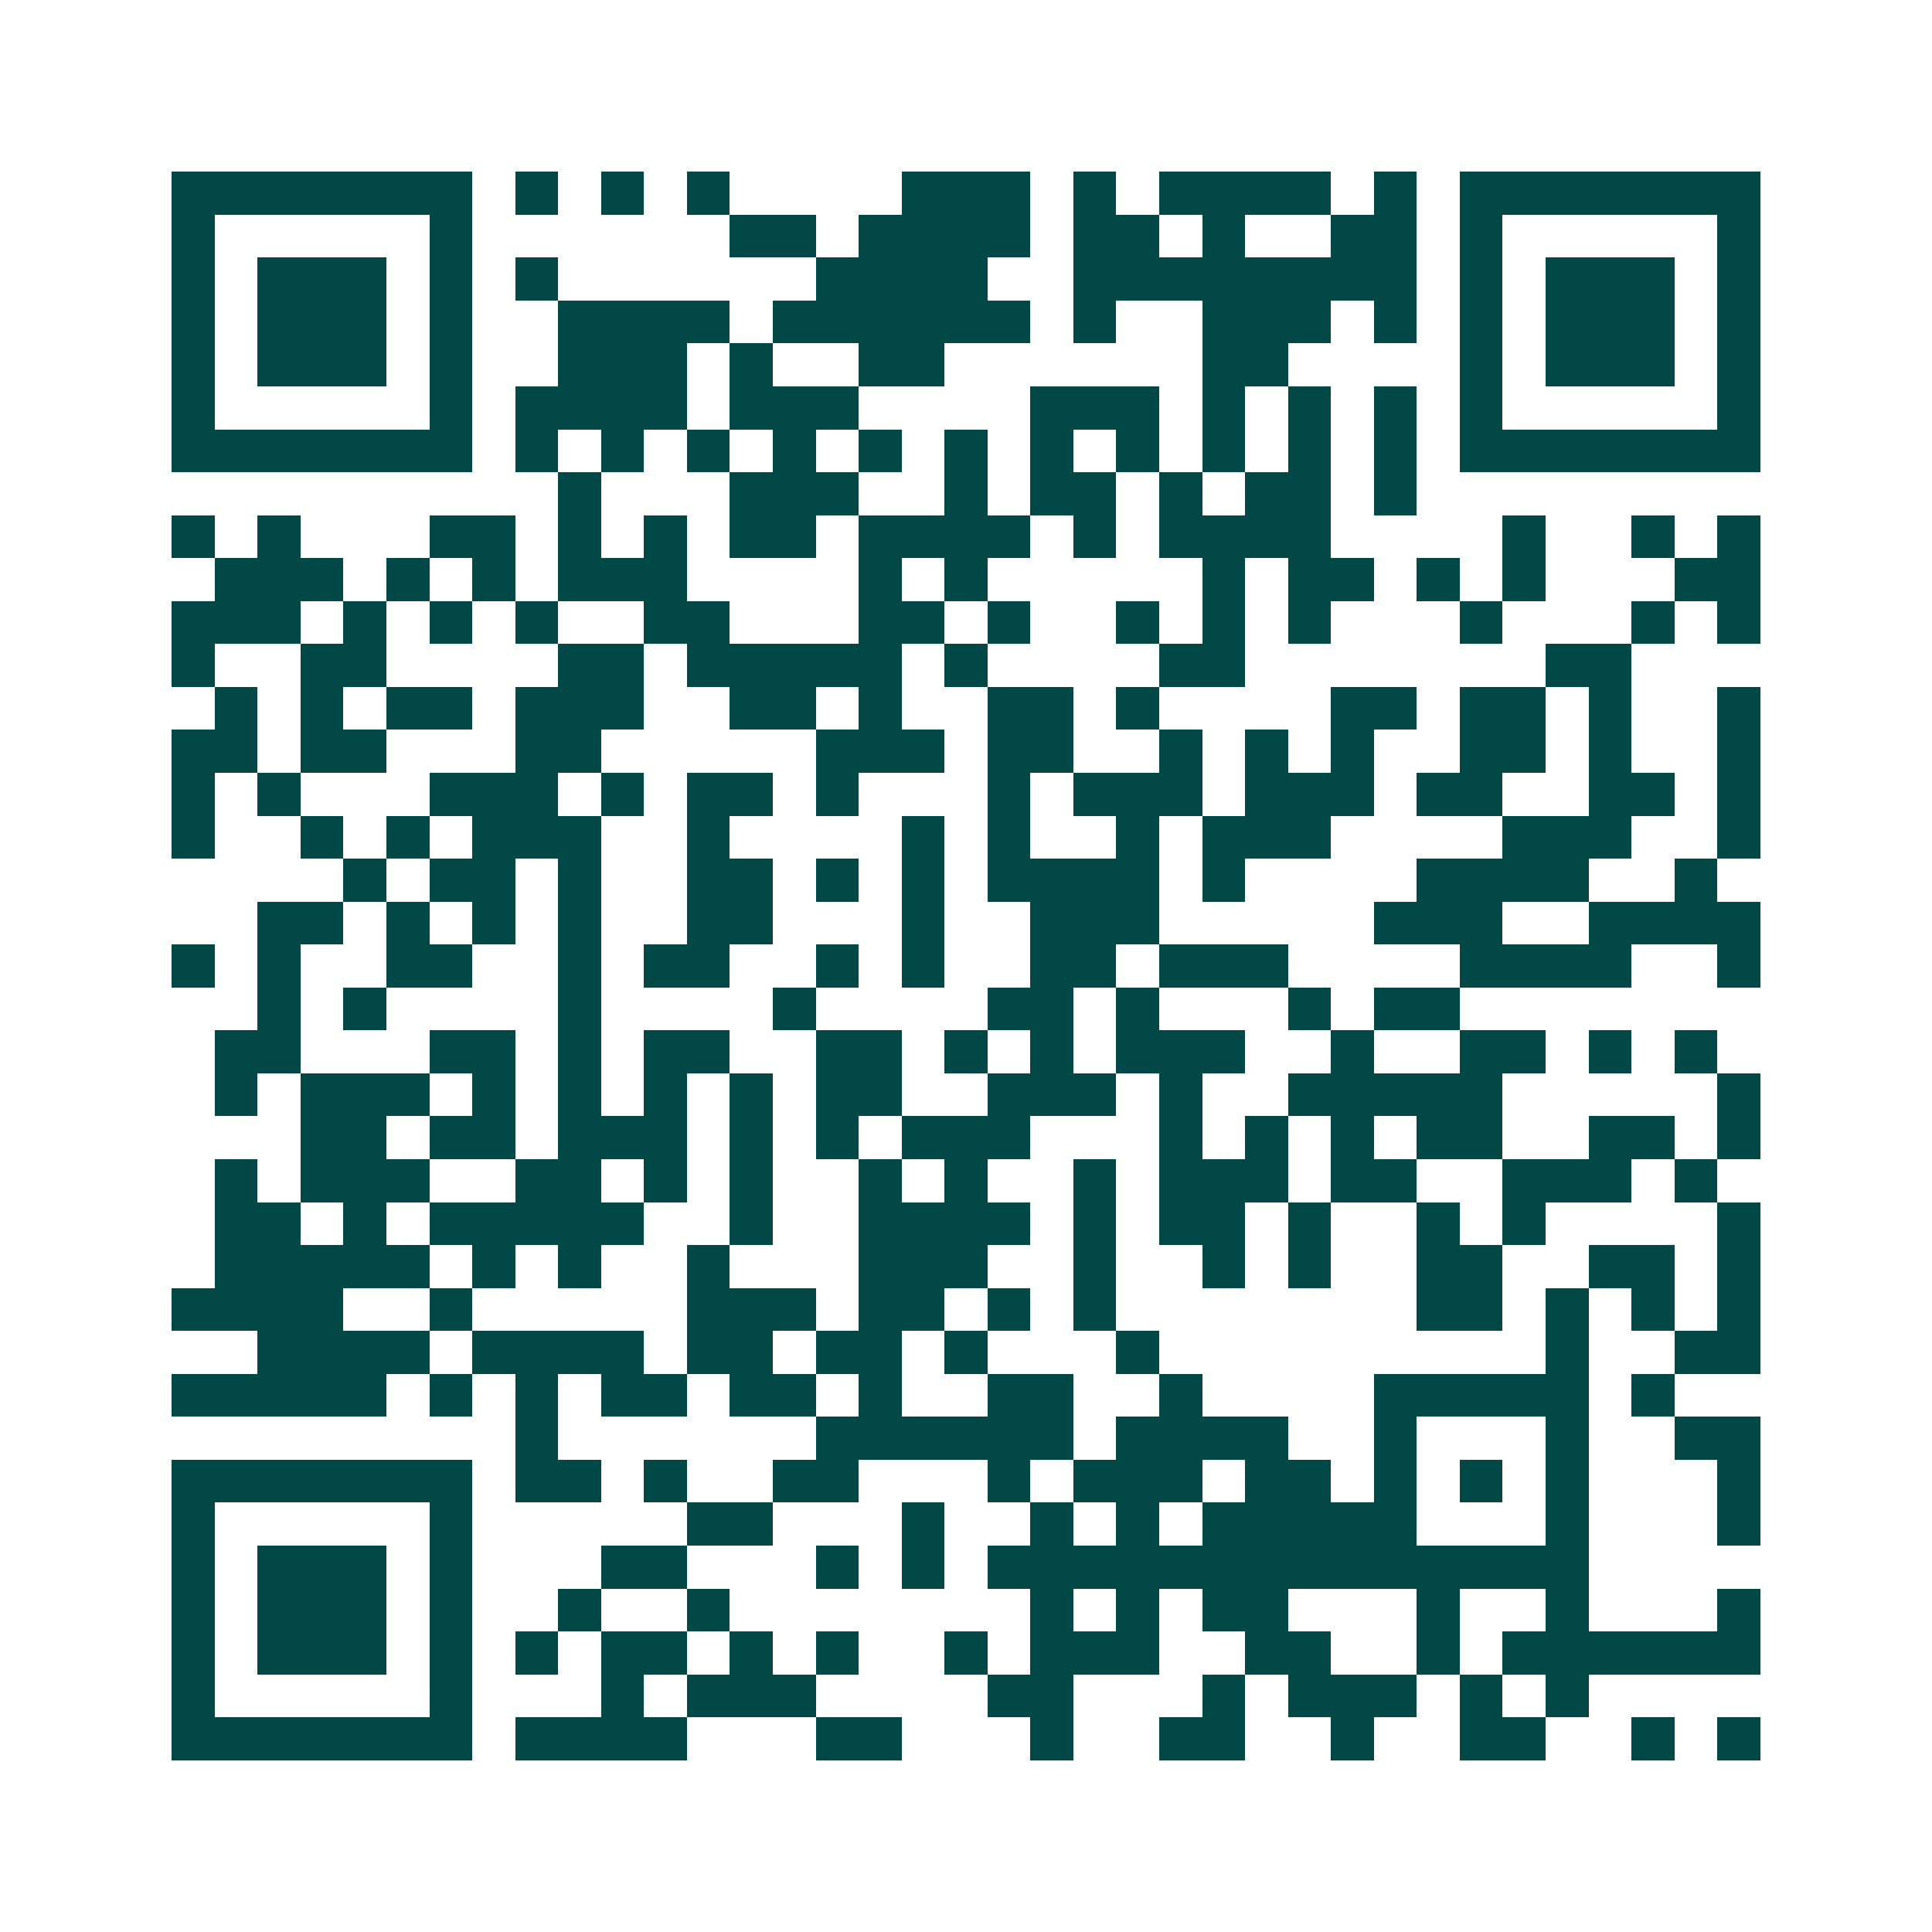 <svg xmlns="http://www.w3.org/2000/svg" width="200" height="200" viewBox="0 0 45 45" shape-rendering="crispEdges"><path fill="#ffffff" d="M0 0h45v45H0z"/><path stroke="#014847" d="M4 4.5h7m1 0h1m1 0h1m1 0h1m4 0h3m1 0h1m1 0h4m1 0h1m1 0h7M4 5.5h1m5 0h1m6 0h2m1 0h4m1 0h2m1 0h1m2 0h2m1 0h1m5 0h1M4 6.5h1m1 0h3m1 0h1m1 0h1m6 0h4m2 0h8m1 0h1m1 0h3m1 0h1M4 7.5h1m1 0h3m1 0h1m2 0h4m1 0h6m1 0h1m2 0h3m1 0h1m1 0h1m1 0h3m1 0h1M4 8.5h1m1 0h3m1 0h1m2 0h3m1 0h1m2 0h2m6 0h2m4 0h1m1 0h3m1 0h1M4 9.5h1m5 0h1m1 0h4m1 0h3m4 0h3m1 0h1m1 0h1m1 0h1m1 0h1m5 0h1M4 10.5h7m1 0h1m1 0h1m1 0h1m1 0h1m1 0h1m1 0h1m1 0h1m1 0h1m1 0h1m1 0h1m1 0h1m1 0h7M13 11.5h1m3 0h3m2 0h1m1 0h2m1 0h1m1 0h2m1 0h1M4 12.5h1m1 0h1m3 0h2m1 0h1m1 0h1m1 0h2m1 0h4m1 0h1m1 0h4m4 0h1m2 0h1m1 0h1M5 13.5h3m1 0h1m1 0h1m1 0h3m4 0h1m1 0h1m5 0h1m1 0h2m1 0h1m1 0h1m3 0h2M4 14.5h3m1 0h1m1 0h1m1 0h1m2 0h2m3 0h2m1 0h1m2 0h1m1 0h1m1 0h1m3 0h1m3 0h1m1 0h1M4 15.5h1m2 0h2m4 0h2m1 0h5m1 0h1m4 0h2m7 0h2M5 16.5h1m1 0h1m1 0h2m1 0h3m2 0h2m1 0h1m2 0h2m1 0h1m4 0h2m1 0h2m1 0h1m2 0h1M4 17.5h2m1 0h2m3 0h2m5 0h3m1 0h2m2 0h1m1 0h1m1 0h1m2 0h2m1 0h1m2 0h1M4 18.5h1m1 0h1m3 0h3m1 0h1m1 0h2m1 0h1m3 0h1m1 0h3m1 0h3m1 0h2m2 0h2m1 0h1M4 19.5h1m2 0h1m1 0h1m1 0h3m2 0h1m4 0h1m1 0h1m2 0h1m1 0h3m4 0h3m2 0h1M8 20.5h1m1 0h2m1 0h1m2 0h2m1 0h1m1 0h1m1 0h4m1 0h1m4 0h4m2 0h1M6 21.5h2m1 0h1m1 0h1m1 0h1m2 0h2m3 0h1m2 0h3m5 0h3m2 0h4M4 22.5h1m1 0h1m2 0h2m2 0h1m1 0h2m2 0h1m1 0h1m2 0h2m1 0h3m4 0h4m2 0h1M6 23.5h1m1 0h1m4 0h1m4 0h1m4 0h2m1 0h1m3 0h1m1 0h2M5 24.5h2m3 0h2m1 0h1m1 0h2m2 0h2m1 0h1m1 0h1m1 0h3m2 0h1m2 0h2m1 0h1m1 0h1M5 25.5h1m1 0h3m1 0h1m1 0h1m1 0h1m1 0h1m1 0h2m2 0h3m1 0h1m2 0h5m5 0h1M7 26.5h2m1 0h2m1 0h3m1 0h1m1 0h1m1 0h3m3 0h1m1 0h1m1 0h1m1 0h2m2 0h2m1 0h1M5 27.5h1m1 0h3m2 0h2m1 0h1m1 0h1m2 0h1m1 0h1m2 0h1m1 0h3m1 0h2m2 0h3m1 0h1M5 28.5h2m1 0h1m1 0h5m2 0h1m2 0h4m1 0h1m1 0h2m1 0h1m2 0h1m1 0h1m4 0h1M5 29.5h5m1 0h1m1 0h1m2 0h1m3 0h3m2 0h1m2 0h1m1 0h1m2 0h2m2 0h2m1 0h1M4 30.5h4m2 0h1m5 0h3m1 0h2m1 0h1m1 0h1m7 0h2m1 0h1m1 0h1m1 0h1M6 31.5h4m1 0h4m1 0h2m1 0h2m1 0h1m3 0h1m9 0h1m2 0h2M4 32.5h5m1 0h1m1 0h1m1 0h2m1 0h2m1 0h1m2 0h2m2 0h1m4 0h5m1 0h1M12 33.5h1m6 0h6m1 0h4m2 0h1m3 0h1m2 0h2M4 34.5h7m1 0h2m1 0h1m2 0h2m3 0h1m1 0h3m1 0h2m1 0h1m1 0h1m1 0h1m3 0h1M4 35.5h1m5 0h1m5 0h2m3 0h1m2 0h1m1 0h1m1 0h5m3 0h1m3 0h1M4 36.5h1m1 0h3m1 0h1m3 0h2m3 0h1m1 0h1m1 0h14M4 37.5h1m1 0h3m1 0h1m2 0h1m2 0h1m7 0h1m1 0h1m1 0h2m3 0h1m2 0h1m3 0h1M4 38.5h1m1 0h3m1 0h1m1 0h1m1 0h2m1 0h1m1 0h1m2 0h1m1 0h3m2 0h2m2 0h1m1 0h6M4 39.5h1m5 0h1m3 0h1m1 0h3m4 0h2m3 0h1m1 0h3m1 0h1m1 0h1M4 40.5h7m1 0h4m3 0h2m3 0h1m2 0h2m2 0h1m2 0h2m2 0h1m1 0h1"/></svg>
